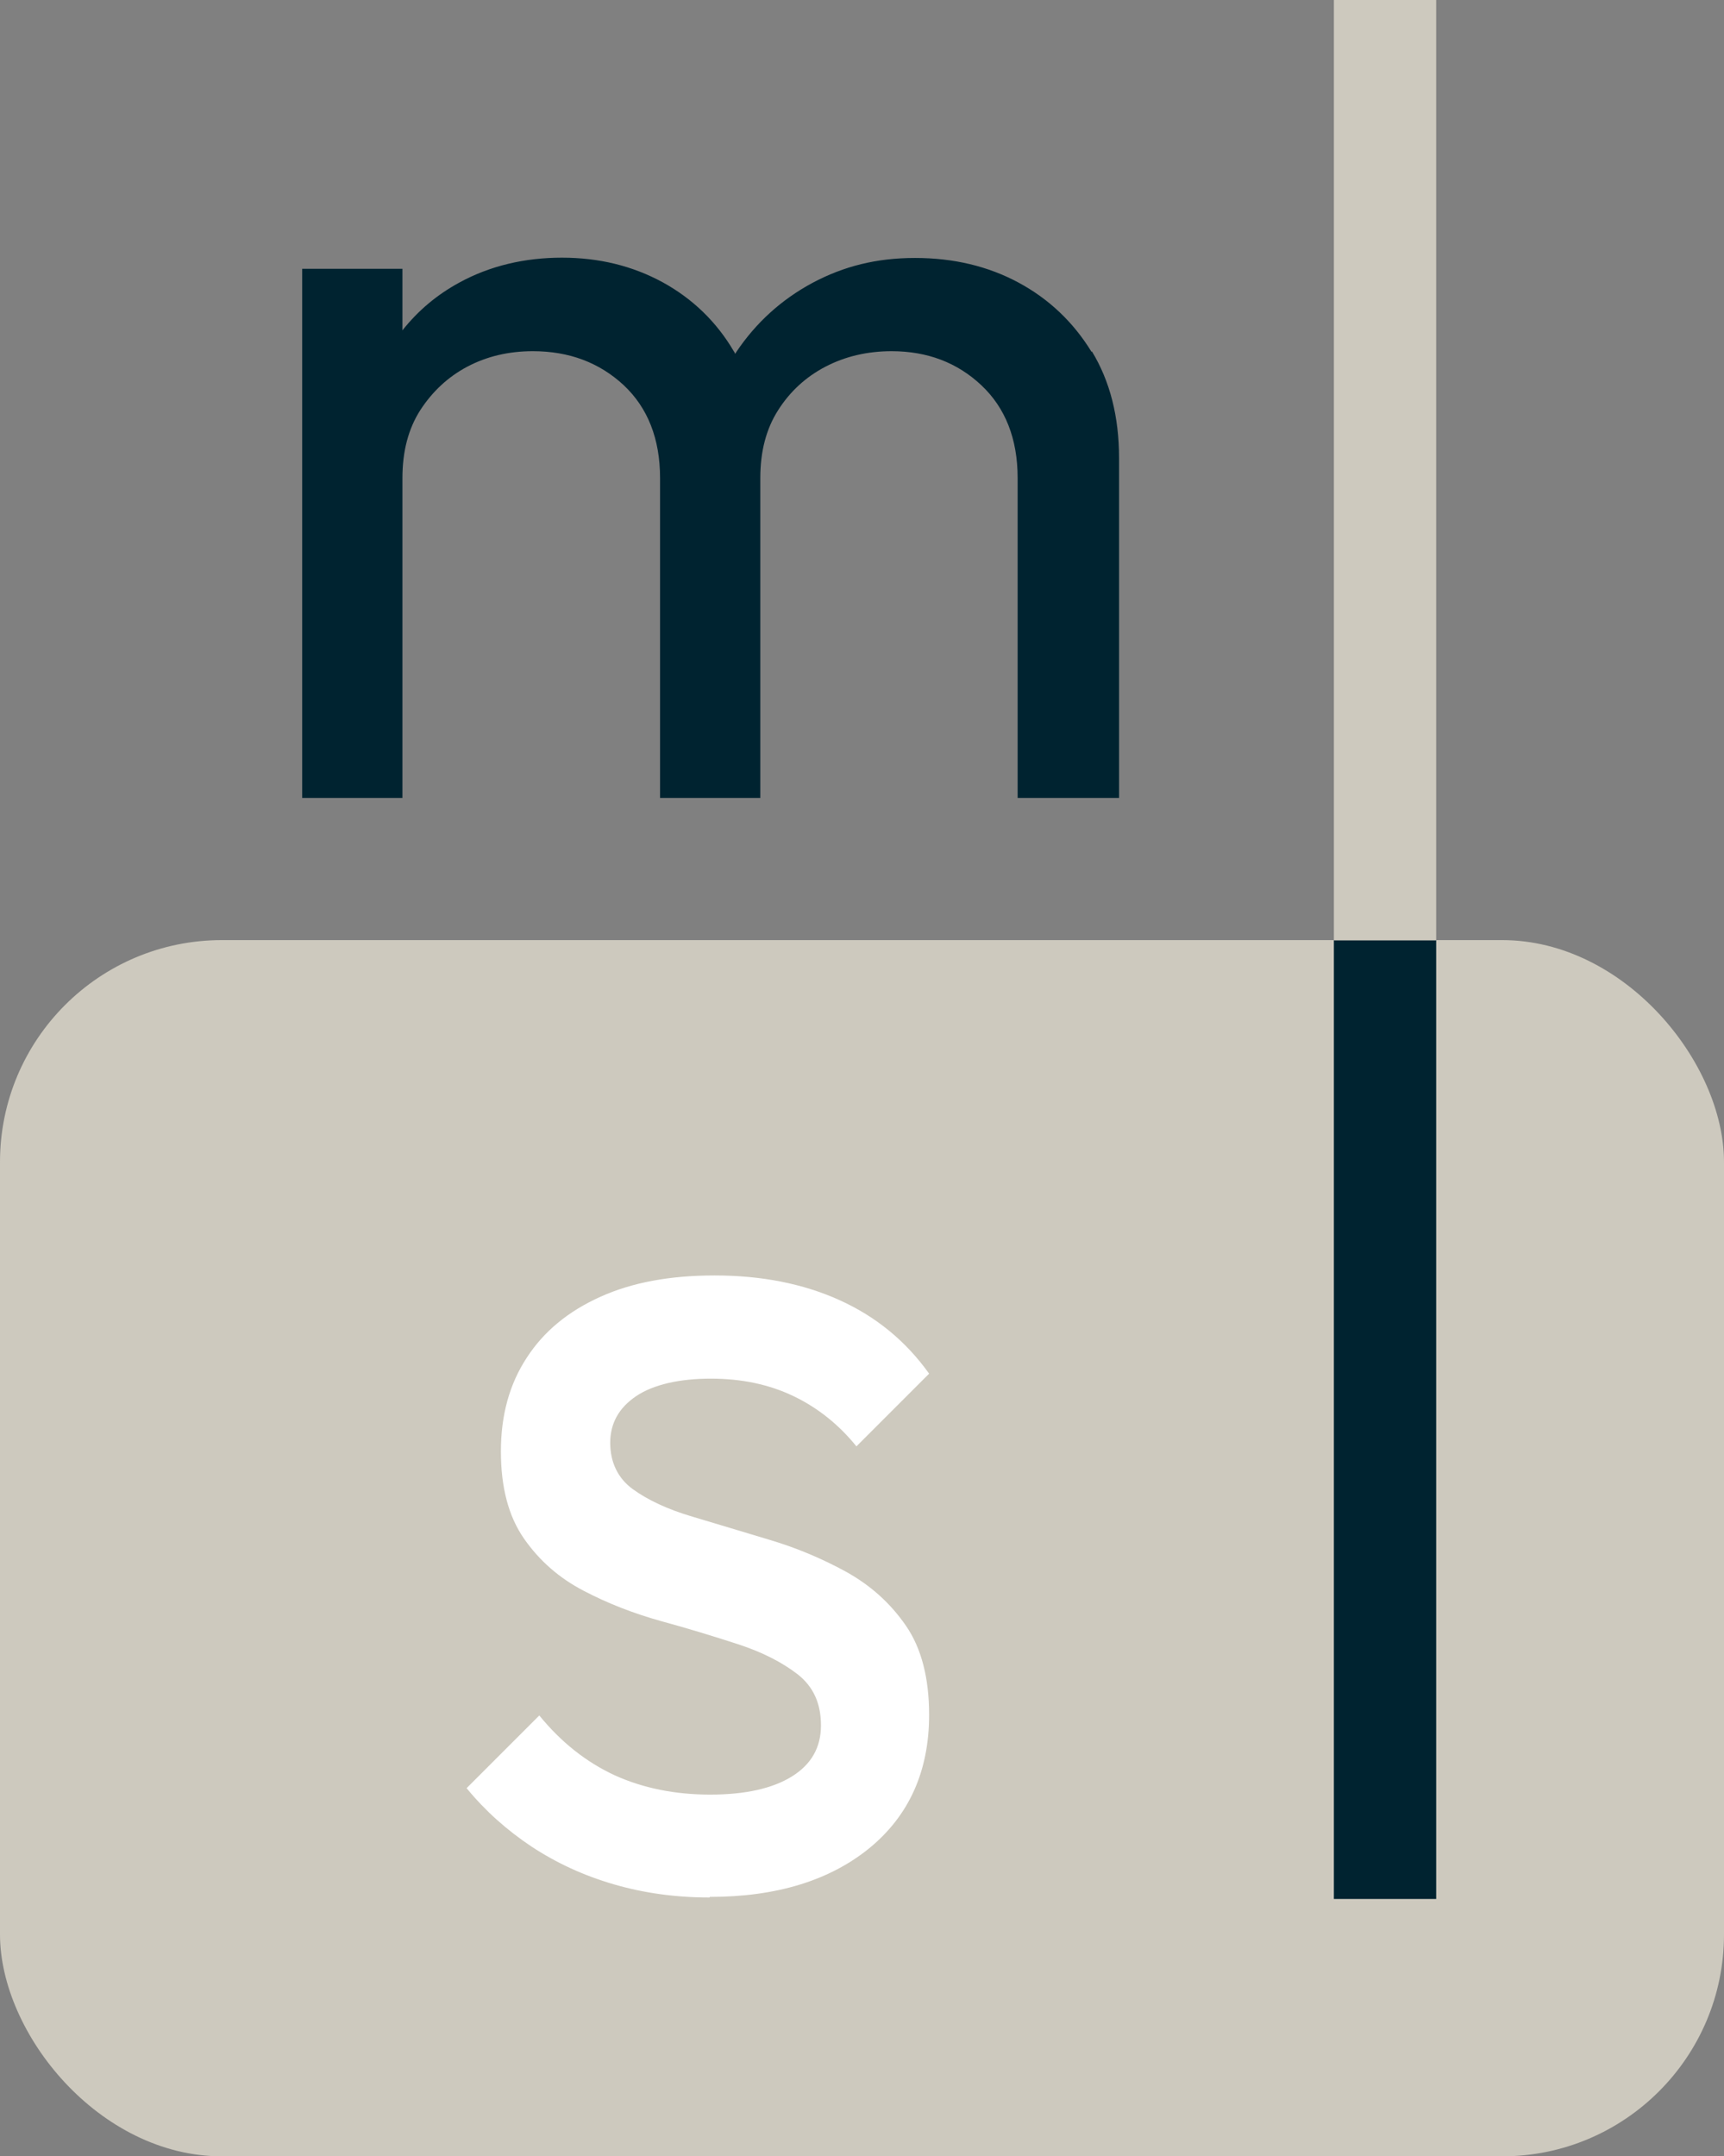 <svg xmlns="http://www.w3.org/2000/svg" id="Ebene_2" data-name="Ebene 2" viewBox="0 0 58.82 73.56"><rect x="0" y="0" width="58.82" height="73.56" fill="#808080" stroke="none"/><defs><style>      .cls-1 {        fill: #002330;      }      .cls-1, .cls-2, .cls-3 {        stroke-width: 0px;      }      .cls-2 {        fill: #cdc9be;      }      .cls-3 {        fill: #fff;      }    </style></defs><g id="Ebene_1-2" data-name="Ebene 1"><rect class="cls-2" y="32.07" width="58.82" height="41.49" rx="7.57" ry="7.57"></rect><path class="cls-3" d="M24.2,64.73c-1.14,0-2.23-.15-3.26-.45-1.03-.3-1.96-.73-2.81-1.29-.84-.56-1.58-1.22-2.21-1.99l2.48-2.48c.74.91,1.6,1.59,2.57,2.04.97.44,2.06.66,3.26.66s2.13-.21,2.79-.62.99-.99.99-1.74-.26-1.32-.79-1.74c-.53-.41-1.21-.76-2.04-1.03s-1.71-.54-2.63-.79c-.93-.26-1.81-.6-2.63-1.03-.83-.43-1.51-1.02-2.04-1.78-.53-.76-.79-1.75-.79-2.98s.29-2.29.88-3.19c.58-.9,1.42-1.59,2.51-2.08,1.08-.49,2.38-.73,3.9-.73,1.6,0,3.02.28,4.26.84,1.24.56,2.26,1.39,3.06,2.51l-2.48,2.48c-.6-.74-1.31-1.31-2.14-1.71s-1.77-.6-2.83-.6-1.96.2-2.55.6-.88.93-.88,1.59.26,1.21.77,1.58c.51.37,1.19.69,2.04.94s1.72.52,2.63.79c.91.27,1.79.64,2.61,1.09.83.46,1.51,1.07,2.04,1.84s.79,1.79.79,3.04c0,1.91-.68,3.43-2.03,4.54-1.36,1.11-3.18,1.67-5.46,1.67v.02Z"></path><path class="cls-1" d="M37.24,12c-.62-1.01-1.45-1.8-2.49-2.36s-2.22-.84-3.53-.84-2.43.28-3.5.85c-1.06.57-1.93,1.36-2.6,2.36-.01.02-.02.04-.04.06-.01-.03-.02-.06-.04-.08-.59-1.01-1.41-1.8-2.43-2.36-1.03-.56-2.17-.84-3.44-.84s-2.46.28-3.5.85c-.77.42-1.41.96-1.94,1.63v-2.1h-3.42v18.05h3.42v-10.91c0-.91.2-1.68.61-2.32.41-.63.94-1.13,1.6-1.48s1.41-.53,2.24-.53c1.24,0,2.27.39,3.1,1.16.82.77,1.24,1.83,1.24,3.17v10.91h3.42v-10.91c0-.91.2-1.68.61-2.32.4-.63.94-1.13,1.61-1.48s1.43-.53,2.26-.53c1.22,0,2.24.39,3.06,1.16s1.24,1.83,1.24,3.17v10.91h3.46v-11.59c0-1.42-.31-2.63-.93-3.65v.02Z"></path><rect class="cls-1" x="45.51" y="32.07" width="3.49" height="32.71"></rect><rect class="cls-2" x="45.51" width="3.49" height="32.08"></rect></g></svg>